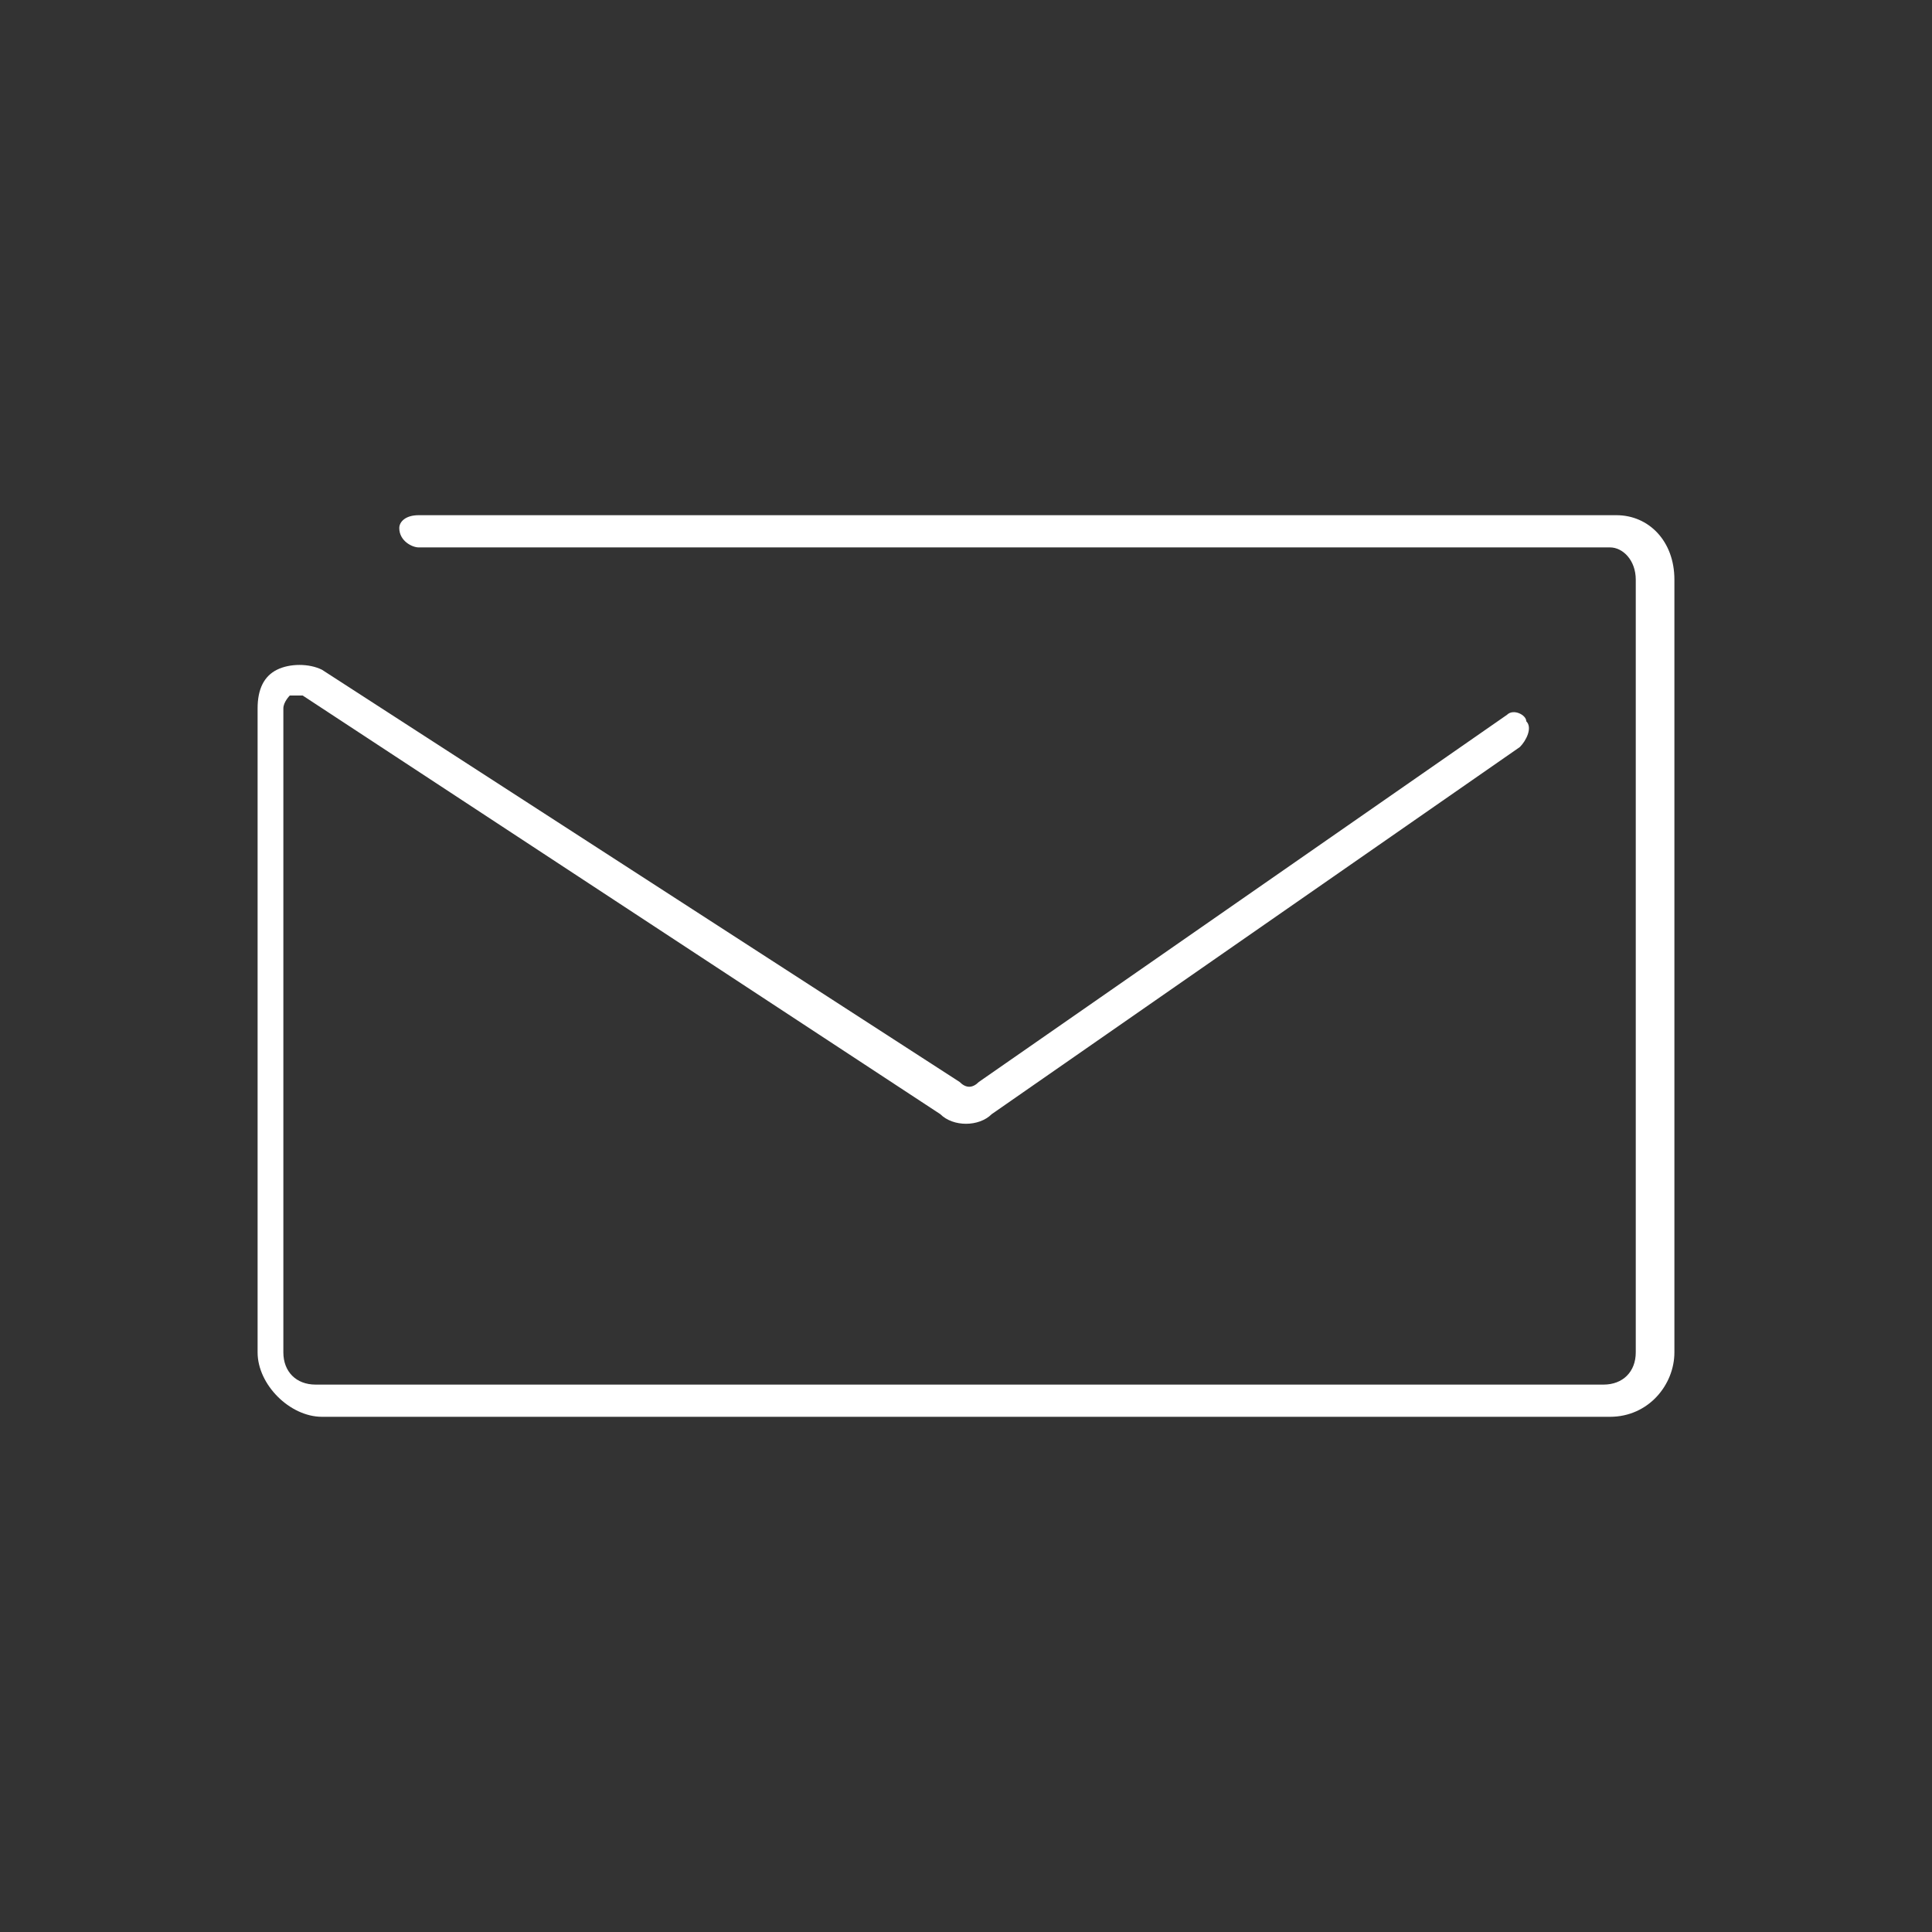 <?xml version="1.0" encoding="utf-8"?>
<!-- Generator: Adobe Illustrator 19.0.0, SVG Export Plug-In . SVG Version: 6.00 Build 0)  -->
<svg version="1.1" id="Capa_1" xmlns="http://www.w3.org/2000/svg" xmlns:xlink="http://www.w3.org/1999/xlink" x="0px" y="0px"
	 viewBox="-230 75 30 30" style="enable-background:new -230 75 30 30;" xml:space="preserve">
<rect x="-230" y="75" width="30" height="30" fill="#333333" stroke="none"/>
<style type="text/css">
	.st0{fill:#FFFFFF;}
</style>
<g>
	<g>
		<path class="st0" d="M-205,97h-20c-0.5,0-1-0.5-1-1V86c0-0.3,0.1-0.5,0.3-0.6s0.5-0.1,0.7,0l9.9,6.4c0.1,0.1,0.2,0.1,0.3,0
			l8.2-5.7c0.1-0.1,0.3,0,0.3,0.1c0.1,0.1,0,0.3-0.1,0.4l-8.2,5.7c-0.2,0.2-0.6,0.2-0.8,0l-9.9-6.5c-0.1,0-0.1,0-0.2,0
			c0,0-0.1,0.1-0.1,0.2v10c0,0.3,0.2,0.5,0.5,0.5h20c0.3,0,0.5-0.2,0.5-0.5V84c0-0.3-0.2-0.5-0.4-0.5h-18.5c-0.1,0-0.3-0.1-0.3-0.3
			c0-0.1,0.1-0.2,0.3-0.2h18.6c0.5,0,0.9,0.4,0.9,1v12C-204,96.5-204.4,97-205,97z"/>
	</g>
</g>
</svg>
